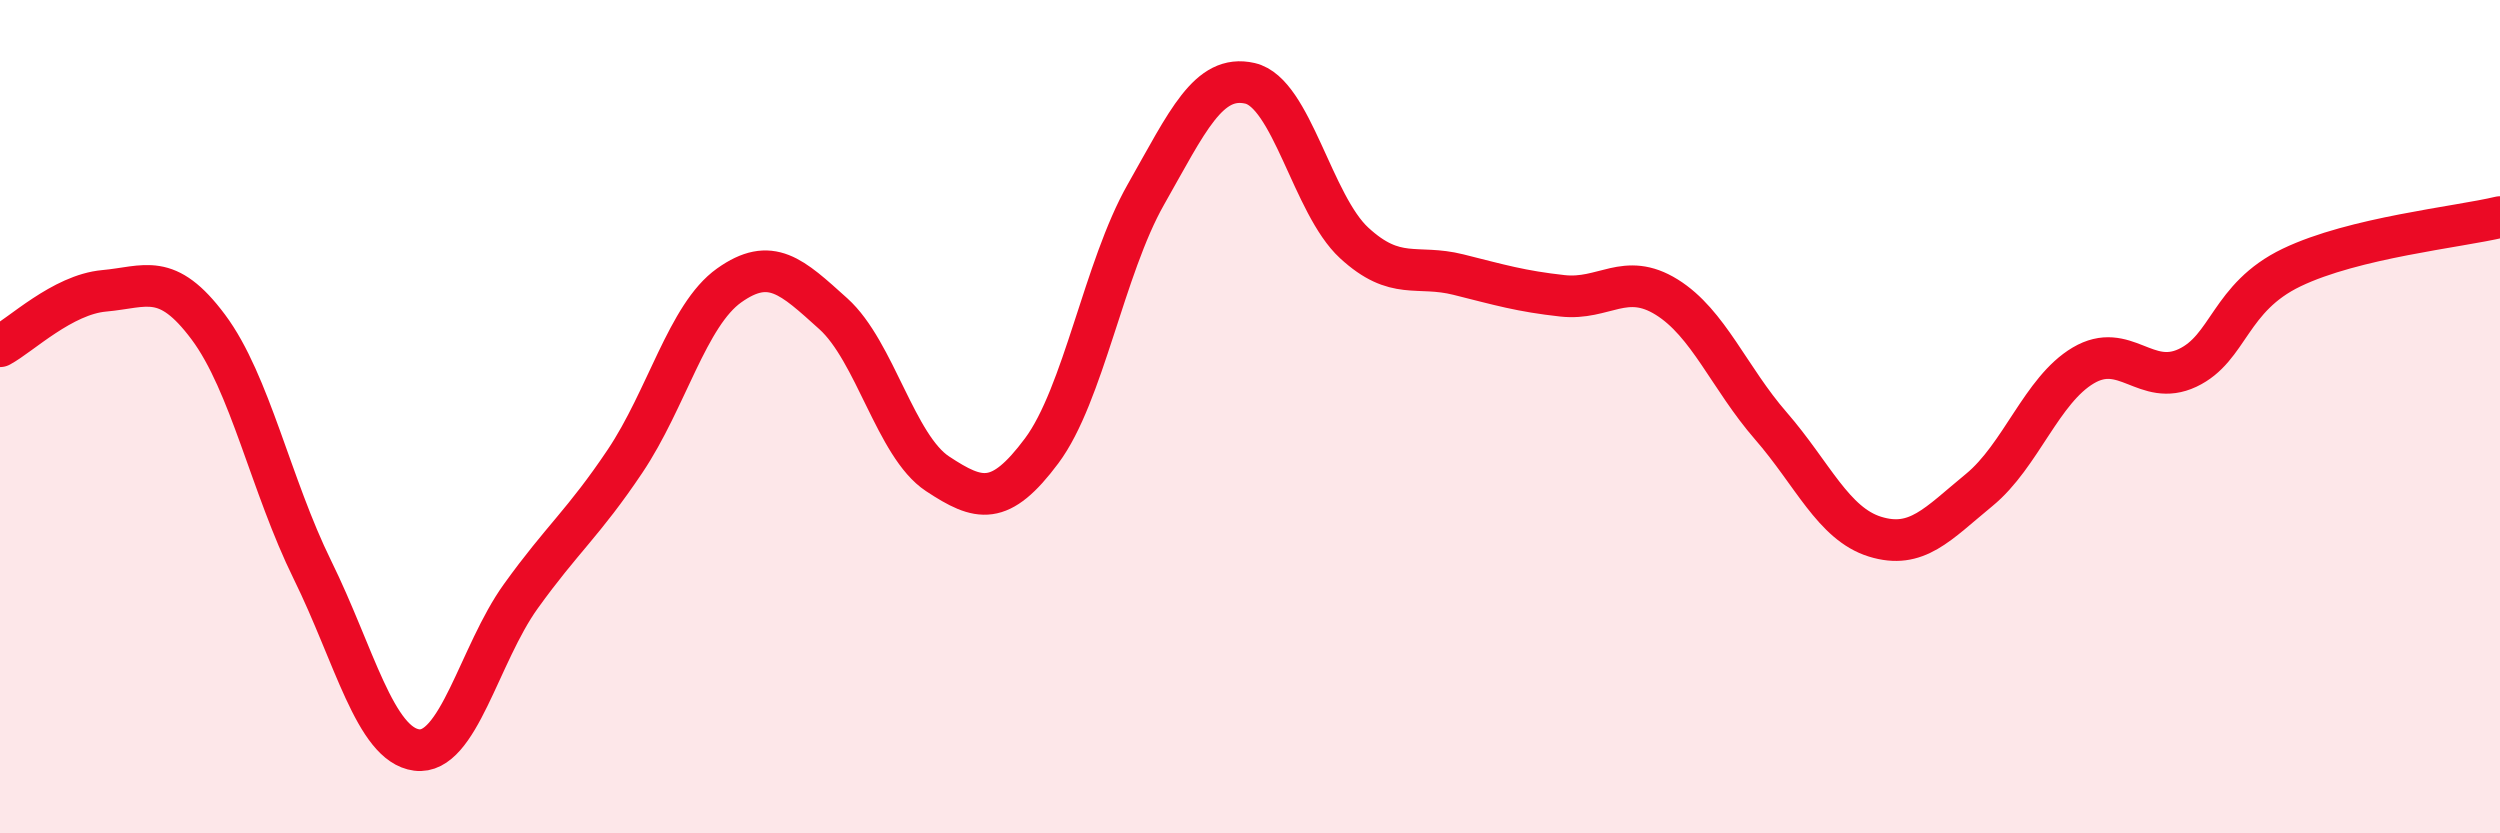 
    <svg width="60" height="20" viewBox="0 0 60 20" xmlns="http://www.w3.org/2000/svg">
      <path
        d="M 0,8.31 C 0.5,8.04 1.5,7.07 2.5,6.98 C 3.5,6.89 4,6.51 5,7.85 C 6,9.19 6.5,11.65 7.5,13.68 C 8.5,15.71 9,17.87 10,18 C 11,18.13 11.5,15.7 12.5,14.31 C 13.5,12.92 14,12.56 15,11.07 C 16,9.58 16.5,7.56 17.5,6.85 C 18.5,6.14 19,6.63 20,7.53 C 21,8.43 21.5,10.71 22.5,11.37 C 23.5,12.03 24,12.16 25,10.82 C 26,9.48 26.5,6.43 27.5,4.67 C 28.5,2.91 29,1.77 30,2 C 31,2.23 31.5,4.91 32.5,5.83 C 33.5,6.75 34,6.34 35,6.59 C 36,6.84 36.5,6.99 37.5,7.1 C 38.5,7.21 39,6.51 40,7.13 C 41,7.75 41.5,9.07 42.5,10.22 C 43.5,11.37 44,12.57 45,12.88 C 46,13.19 46.5,12.58 47.5,11.76 C 48.5,10.94 49,9.36 50,8.77 C 51,8.18 51.5,9.3 52.5,8.83 C 53.5,8.36 53.5,7.14 55,6.42 C 56.5,5.7 59,5.45 60,5.21L60 20L0 20Z"
        fill="#EB0A25"
        opacity="0.1"
        stroke-linecap="round"
        stroke-linejoin="round"
      />
      <path
        d="M 0,8.31 C 0.5,8.04 1.5,7.07 2.5,6.98 C 3.5,6.89 4,6.51 5,7.85 C 6,9.19 6.5,11.65 7.5,13.68 C 8.5,15.71 9,17.87 10,18 C 11,18.13 11.5,15.7 12.5,14.31 C 13.5,12.92 14,12.56 15,11.07 C 16,9.58 16.5,7.56 17.5,6.85 C 18.5,6.14 19,6.63 20,7.53 C 21,8.43 21.5,10.71 22.5,11.37 C 23.5,12.03 24,12.16 25,10.82 C 26,9.48 26.5,6.43 27.5,4.67 C 28.5,2.91 29,1.77 30,2 C 31,2.23 31.5,4.91 32.5,5.83 C 33.5,6.75 34,6.34 35,6.59 C 36,6.84 36.5,6.99 37.5,7.1 C 38.5,7.21 39,6.51 40,7.13 C 41,7.75 41.5,9.07 42.5,10.22 C 43.5,11.37 44,12.57 45,12.88 C 46,13.19 46.5,12.58 47.5,11.76 C 48.5,10.94 49,9.36 50,8.77 C 51,8.18 51.5,9.3 52.5,8.83 C 53.5,8.36 53.5,7.14 55,6.42 C 56.5,5.7 59,5.45 60,5.21"
        stroke="#EB0A25"
        stroke-width="1"
        fill="none"
        stroke-linecap="round"
        stroke-linejoin="round"
      />
    </svg>
  